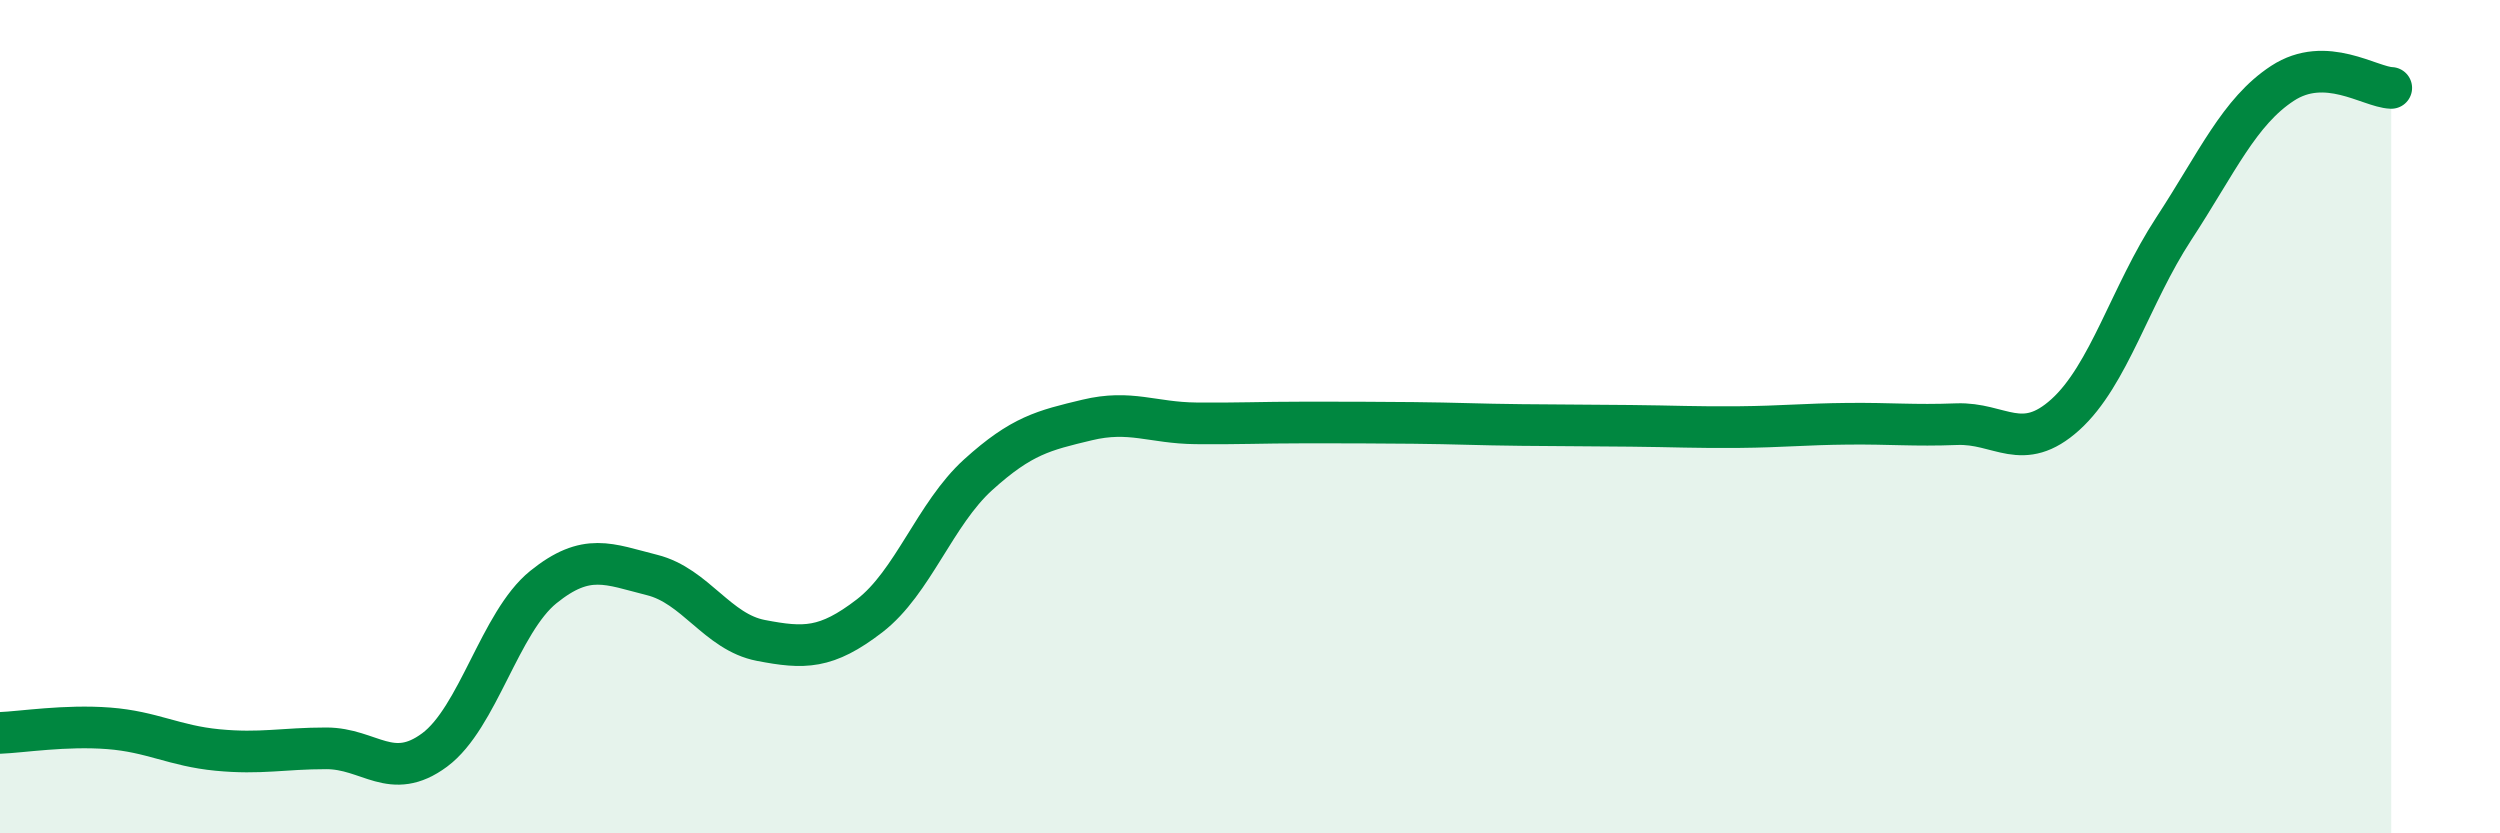 
    <svg width="60" height="20" viewBox="0 0 60 20" xmlns="http://www.w3.org/2000/svg">
      <path
        d="M 0,17.59 C 0.52,17.57 1.57,17.4 2.61,17.48 C 3.65,17.56 4.18,17.9 5.22,18 C 6.26,18.1 6.79,17.96 7.83,17.96 C 8.87,17.96 9.39,18.77 10.43,18 C 11.47,17.23 12,14.93 13.04,14.09 C 14.08,13.25 14.61,13.54 15.65,13.8 C 16.69,14.06 17.22,15.17 18.26,15.37 C 19.3,15.57 19.83,15.58 20.87,14.78 C 21.91,13.98 22.44,12.33 23.48,11.39 C 24.52,10.45 25.05,10.33 26.09,10.08 C 27.13,9.83 27.66,10.15 28.7,10.16 C 29.74,10.17 30.26,10.14 31.3,10.14 C 32.34,10.14 32.87,10.14 33.91,10.15 C 34.95,10.16 35.48,10.19 36.52,10.2 C 37.56,10.21 38.09,10.21 39.13,10.22 C 40.17,10.23 40.7,10.26 41.74,10.25 C 42.78,10.24 43.31,10.18 44.35,10.17 C 45.39,10.16 45.92,10.22 46.96,10.18 C 48,10.14 48.53,10.89 49.57,9.95 C 50.61,9.01 51.13,7.08 52.17,5.49 C 53.21,3.9 53.74,2.68 54.78,2 C 55.82,1.32 56.87,2.09 57.39,2.11L57.39 20L0 20Z"
        fill="#008740"
        opacity="0.1"
        stroke-linecap="round"
        stroke-linejoin="round"
      />
      <path
        d="M 0,17.59 C 0.52,17.57 1.57,17.4 2.61,17.48 C 3.65,17.56 4.18,17.9 5.22,18 C 6.26,18.1 6.79,17.96 7.83,17.96 C 8.87,17.96 9.39,18.77 10.43,18 C 11.47,17.23 12,14.93 13.04,14.09 C 14.08,13.25 14.61,13.54 15.65,13.8 C 16.69,14.06 17.22,15.17 18.26,15.37 C 19.3,15.57 19.83,15.58 20.87,14.78 C 21.91,13.98 22.44,12.33 23.48,11.39 C 24.52,10.45 25.05,10.33 26.09,10.08 C 27.13,9.83 27.66,10.15 28.7,10.16 C 29.74,10.17 30.26,10.14 31.3,10.14 C 32.34,10.14 32.87,10.14 33.91,10.15 C 34.95,10.16 35.48,10.19 36.52,10.2 C 37.56,10.21 38.09,10.21 39.13,10.22 C 40.17,10.23 40.7,10.26 41.74,10.25 C 42.78,10.24 43.31,10.18 44.35,10.17 C 45.39,10.16 45.92,10.22 46.96,10.18 C 48,10.14 48.53,10.89 49.57,9.95 C 50.61,9.01 51.13,7.08 52.17,5.49 C 53.21,3.9 53.74,2.68 54.78,2 C 55.82,1.32 56.87,2.09 57.39,2.11"
        stroke="#008740"
        stroke-width="1"
        fill="none"
        stroke-linecap="round"
        stroke-linejoin="round"
      />
    </svg>
  